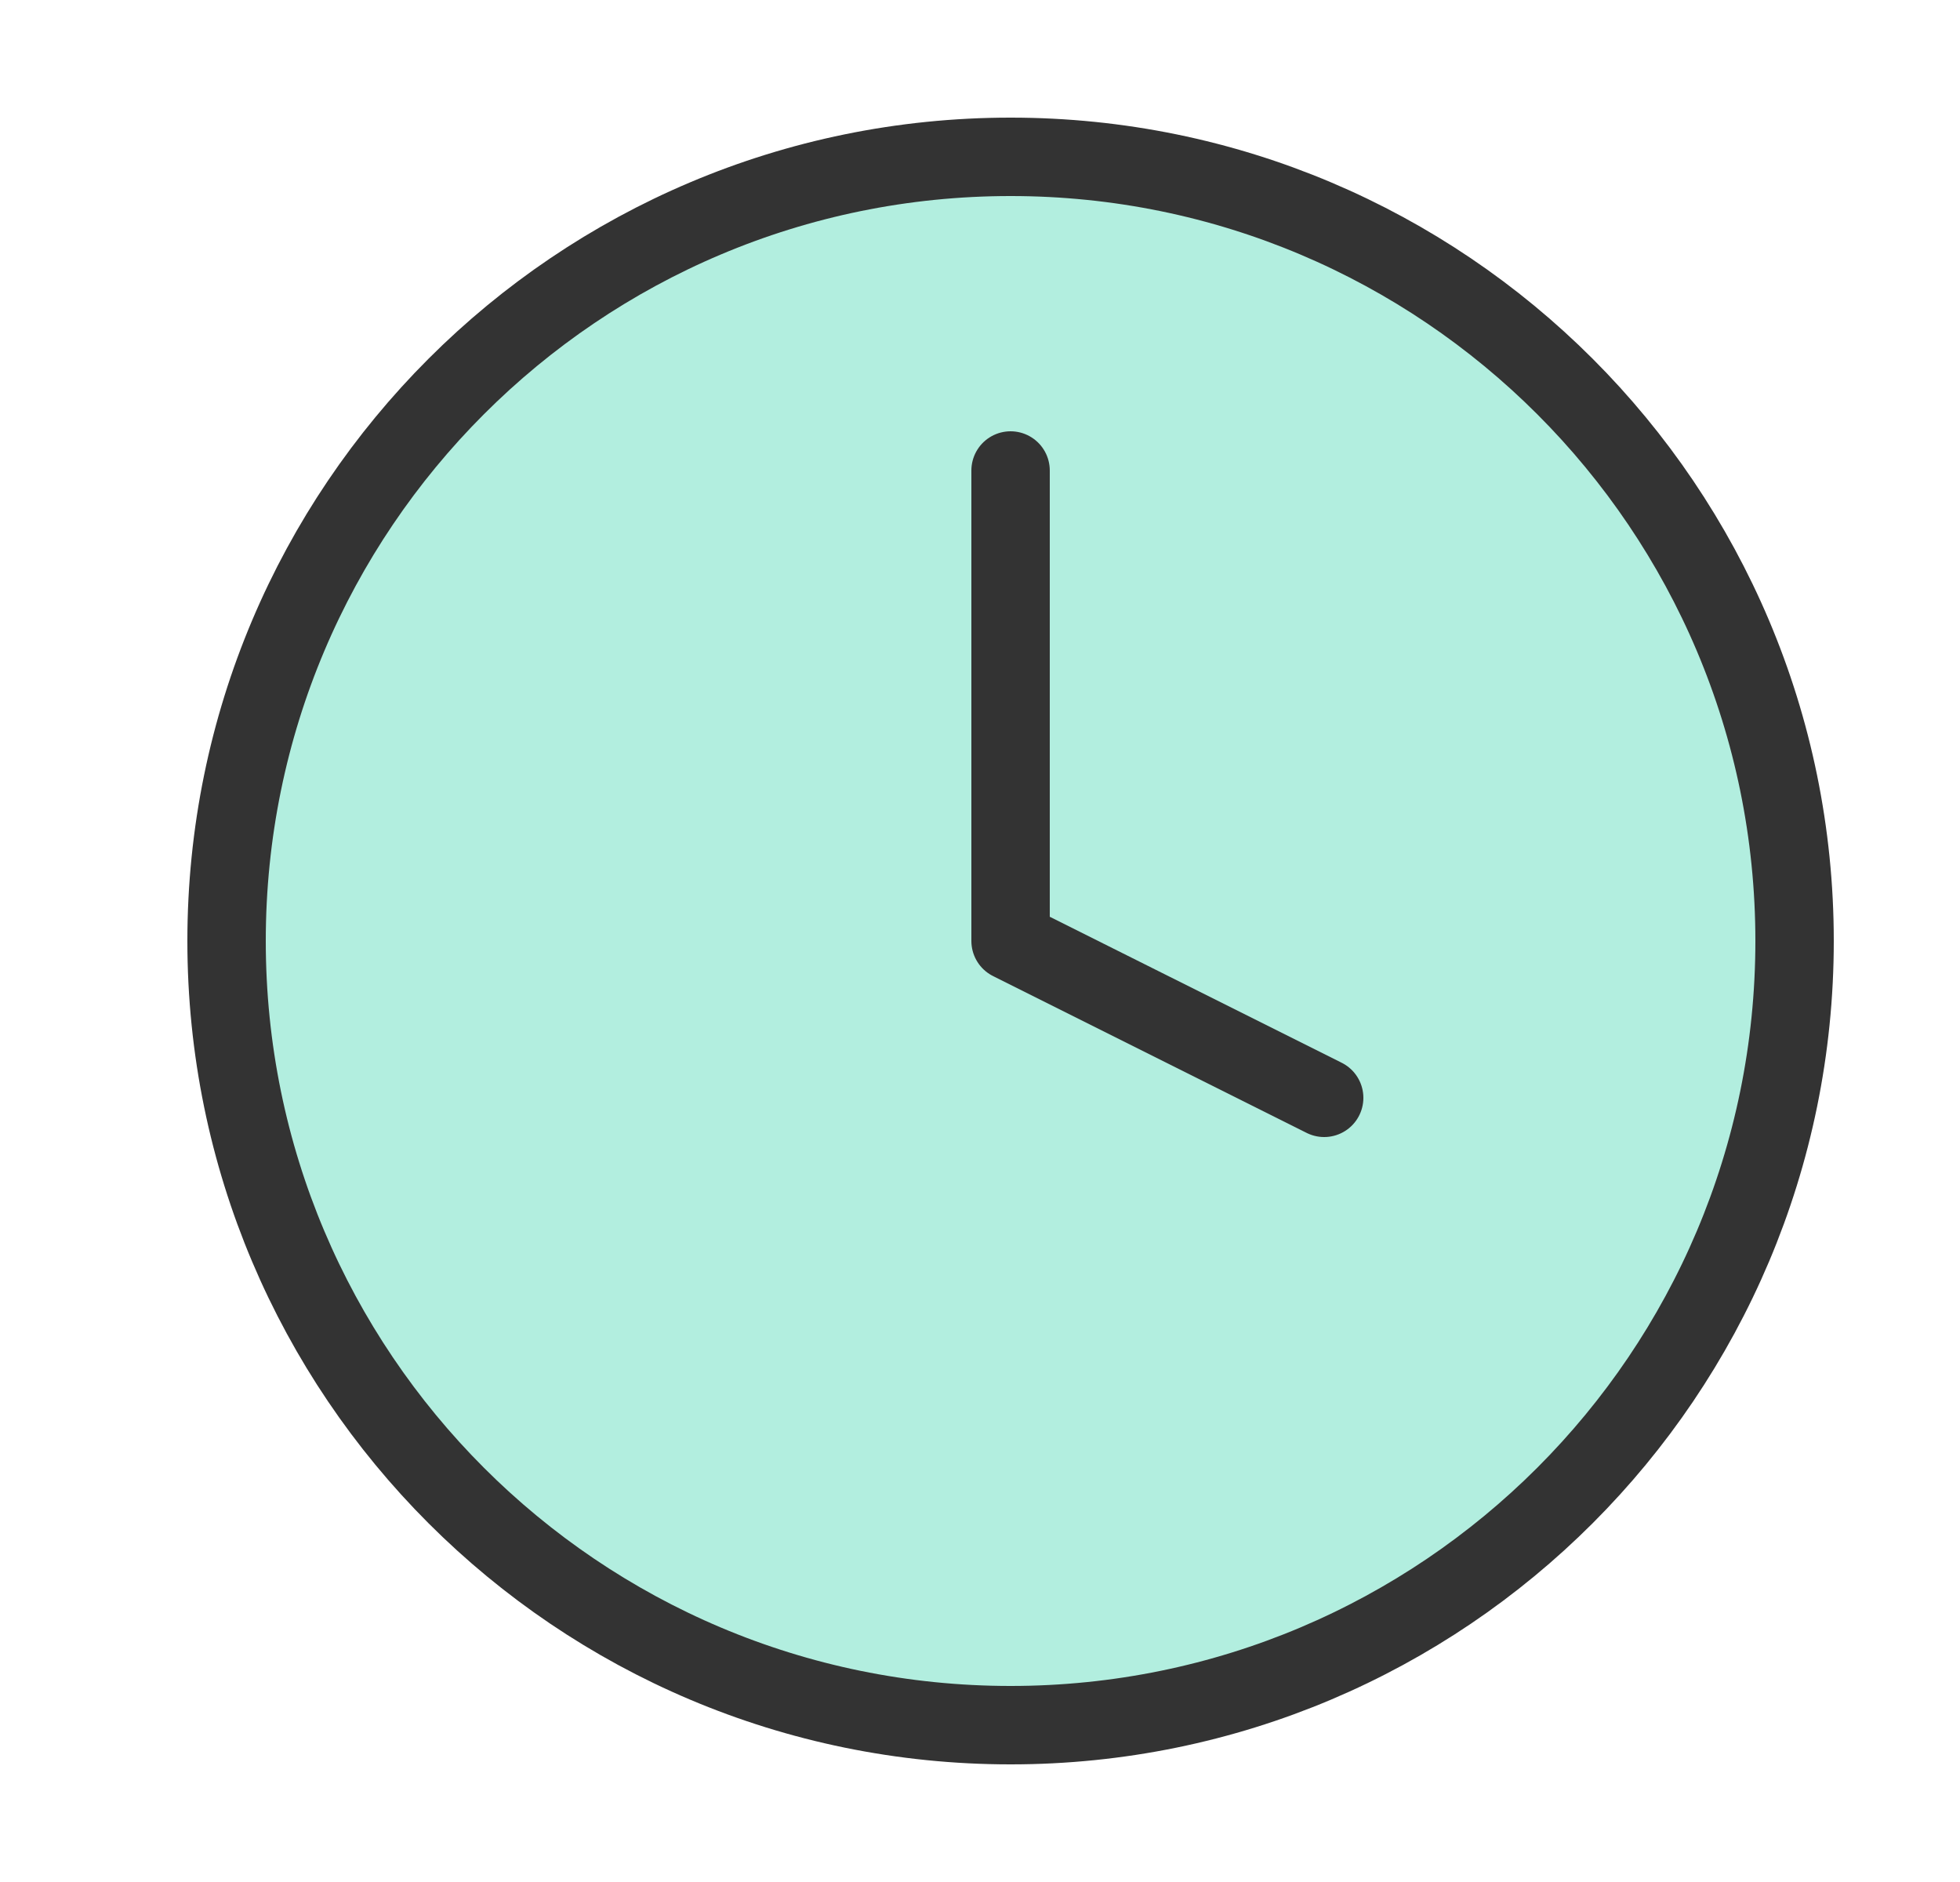 <svg width="25" height="24" viewBox="0 0 25 24" fill="none" xmlns="http://www.w3.org/2000/svg">
<path d="M12.89 22C18.413 22 22.89 17.523 22.89 12C22.89 6.477 18.413 2 12.89 2C7.367 2 2.89 6.477 2.89 12C2.89 17.523 7.367 22 12.89 22Z" fill="#B2EEDF" stroke="#333333" stroke-linecap="round" stroke-linejoin="round"/>
<path d="M12.89 6V12L16.89 14" stroke="#333333" stroke-linecap="round" stroke-linejoin="round"/>
</svg>
